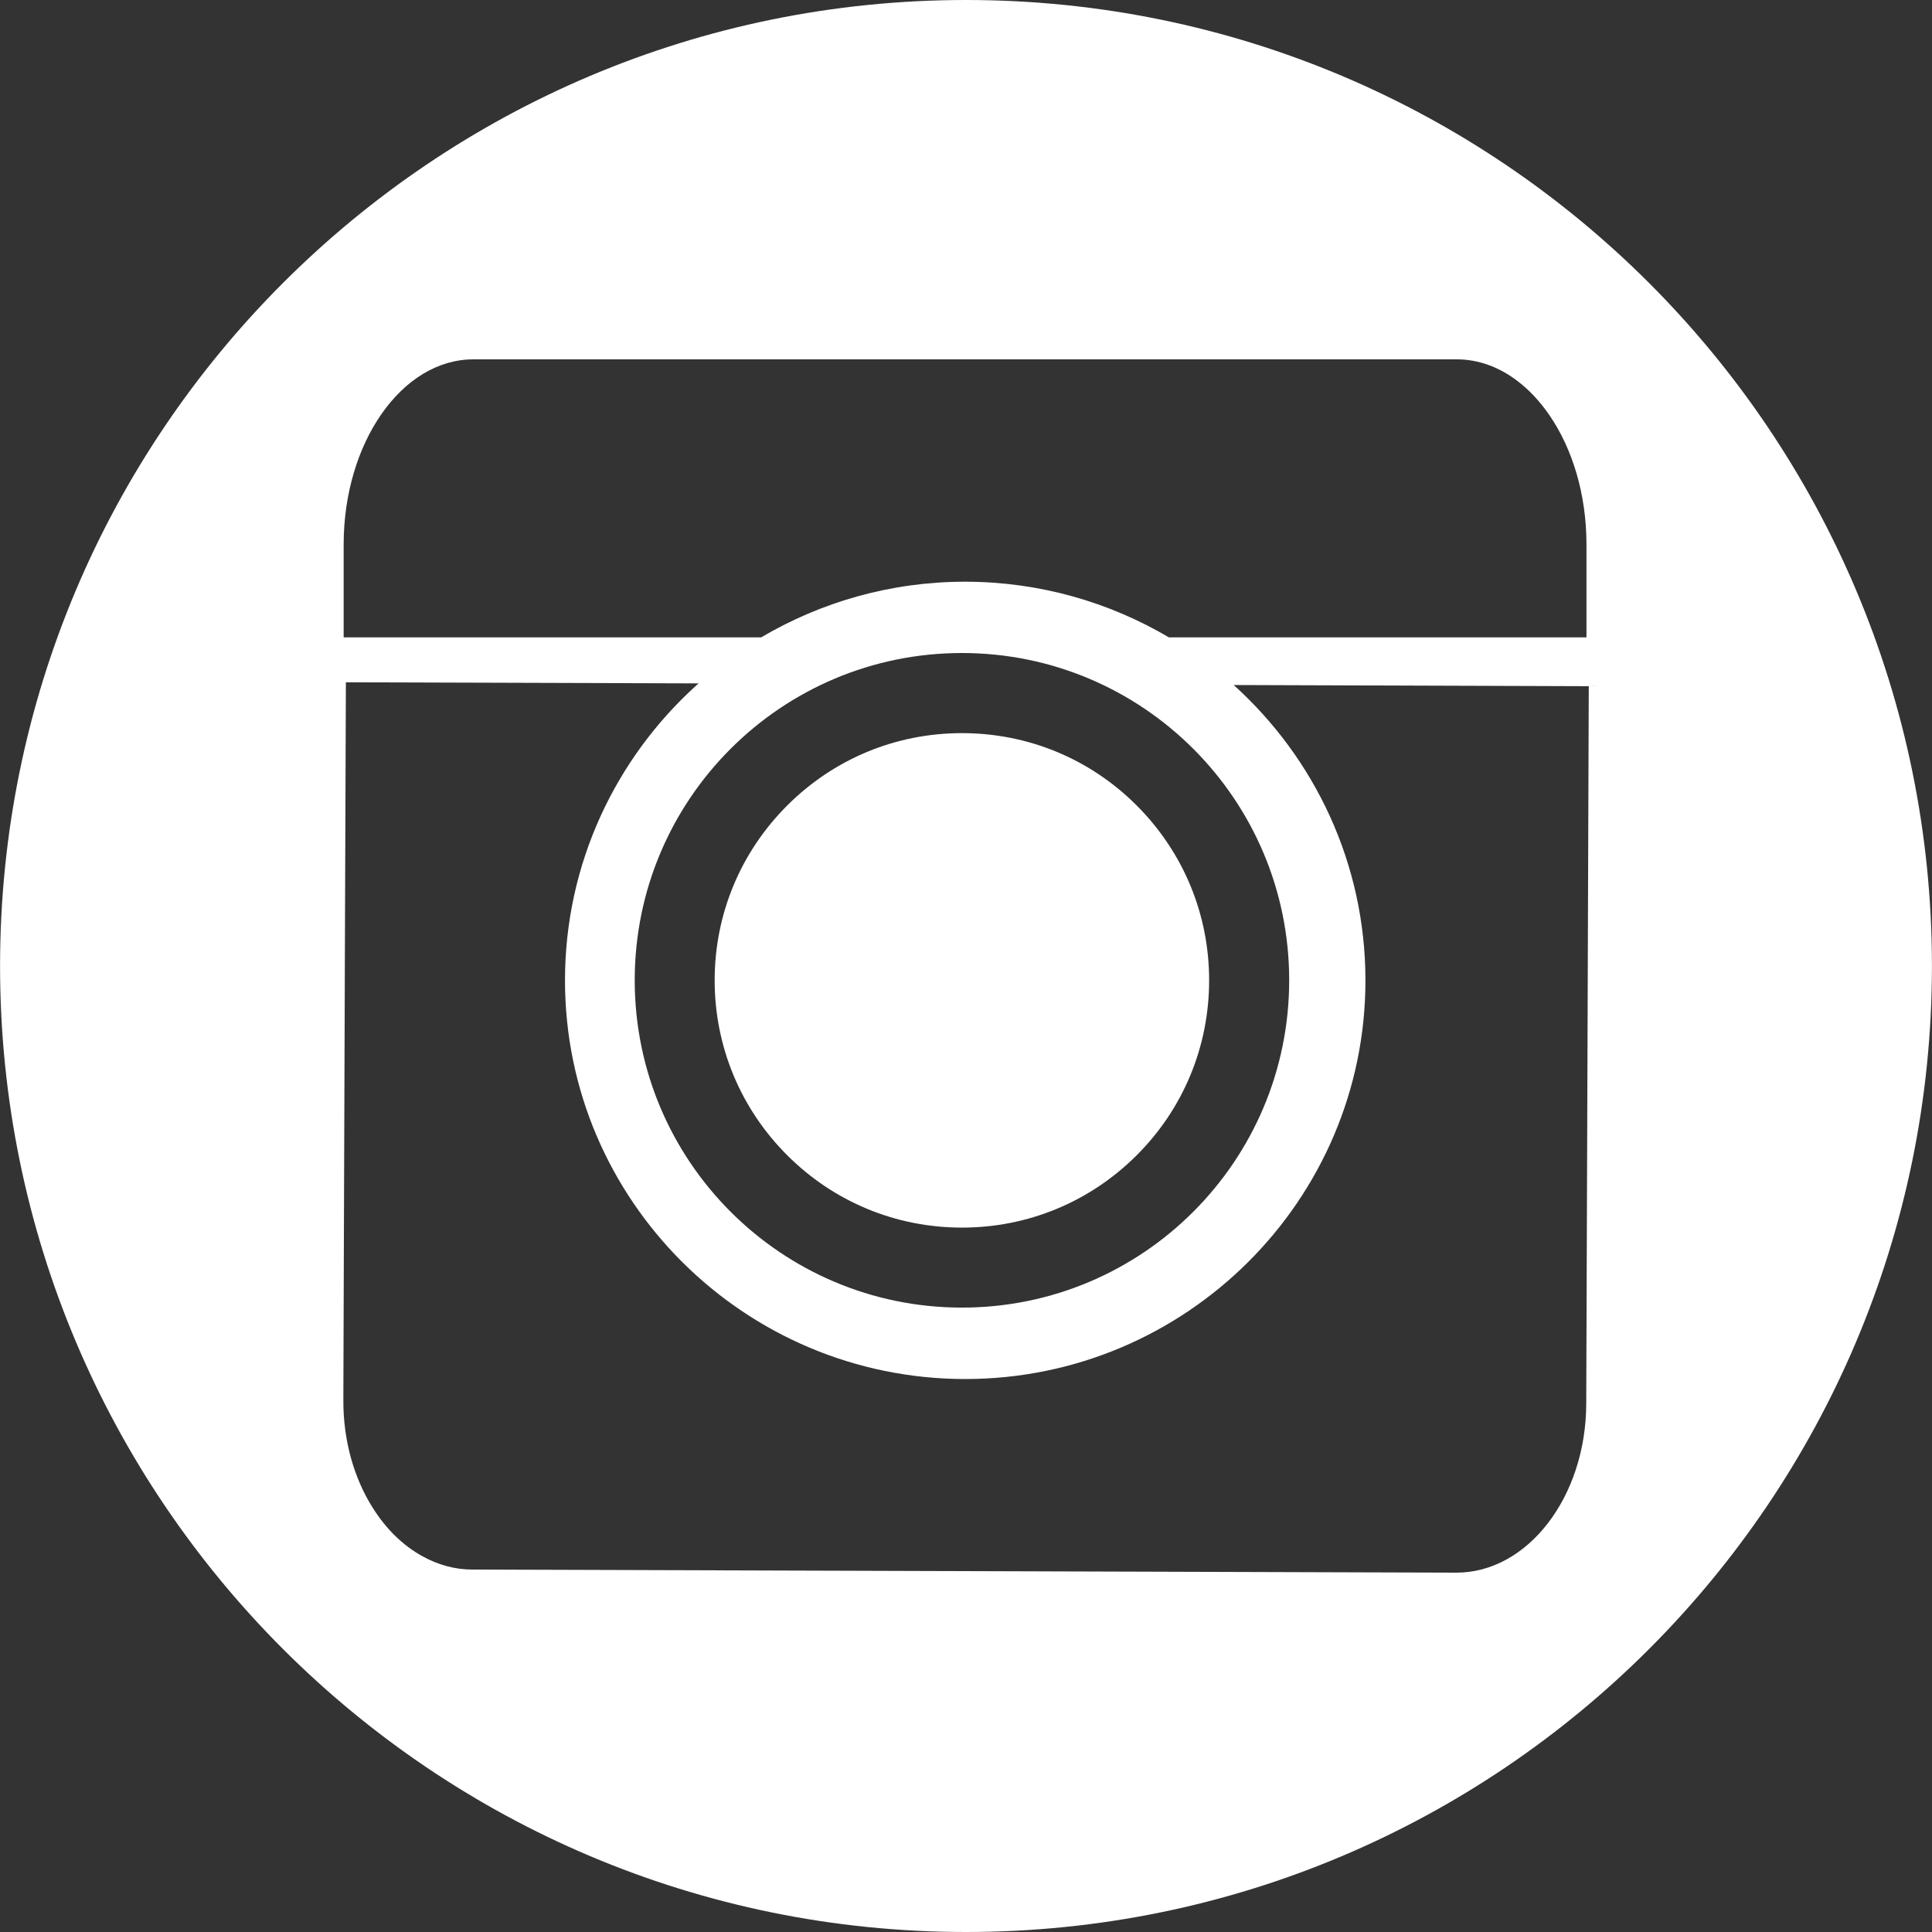 <?xml version="1.0" encoding="utf-8"?>
<!-- Generator: Adobe Illustrator 15.0.2, SVG Export Plug-In  -->
<!DOCTYPE svg PUBLIC "-//W3C//DTD SVG 1.1//EN" "http://www.w3.org/Graphics/SVG/1.1/DTD/svg11.dtd">
<svg version="1.1"
	 xmlns="http://www.w3.org/2000/svg" xmlns:xlink="http://www.w3.org/1999/xlink" xmlns:a="http://ns.adobe.com/AdobeSVGViewerExtensions/3.0/"
	 x="0px" y="0px" width="32px" height="32px" viewBox="-0.001 0 32 32" overflow="visible" enable-background="new -0.001 0 32 32"
	 xml:space="preserve">
<rect x="-0.001" y="0" width="32" height="32" fill="#333333" stroke="none"/>
<defs>
</defs>
<path fill="#FFFFFF" d="M13.037,13.342c-0.773,0.773-1.201,1.801-1.201,2.895c0,1.094,0.428,2.124,1.201,2.897
	s1.801,1.199,2.895,1.199s2.121-0.426,2.895-1.199s1.199-1.803,1.199-2.897c0-1.094-0.426-2.121-1.199-2.895
	s-1.801-1.199-2.895-1.199S13.811,12.568,13.037,13.342z"/>
<path fill="#FFFFFF" d="M16,0C7.164,0,0,7.164,0,16c0,8.836,7.164,16,16,16s15.998-7.164,15.998-16C31.998,7.164,24.836,0,16,0z
	 M5.691,9.02c0-1.691,0.965-3.068,2.148-3.068h13.361h2.928c0.359,0,0.697,0.127,0.994,0.35c0.201,0.15,0.381,0.344,0.537,0.57
	c0.383,0.555,0.617,1.312,0.617,2.148v1.537h-6.916c-0.99-0.584-2.145-0.922-3.377-0.922s-2.387,0.338-3.377,0.922H5.691V9.02z
	 M21.352,16.236c0,2.995-2.428,5.422-5.42,5.422c-2.994,0-5.42-2.428-5.42-5.422c0-2.994,2.426-5.42,5.42-5.42
	C18.924,10.816,21.352,13.242,21.352,16.236z M26.297,16.225v0.039l-0.025,6.987c-0.004,1.545-0.973,2.801-2.156,2.797L7.824,25.997
	c-0.295,0-0.576-0.08-0.832-0.223c-0.32-0.176-0.6-0.451-0.816-0.795c-0.309-0.486-0.494-1.113-0.49-1.793l0.008-2.416l0.016-4.571
	V16.16l0.018-4.859l5.842,0.018c-0.012,0.01-0.023,0.02-0.033,0.029c-1.338,1.209-2.18,2.953-2.18,4.891
	c0,3.639,2.973,6.602,6.629,6.602c3.654,0,6.629-2.963,6.629-6.602c0-1.938-0.842-3.682-2.18-4.891c-0.002,0-0.002,0-0.002-0.002
	l5.881,0.02L26.297,16.225z"/>
</svg>
